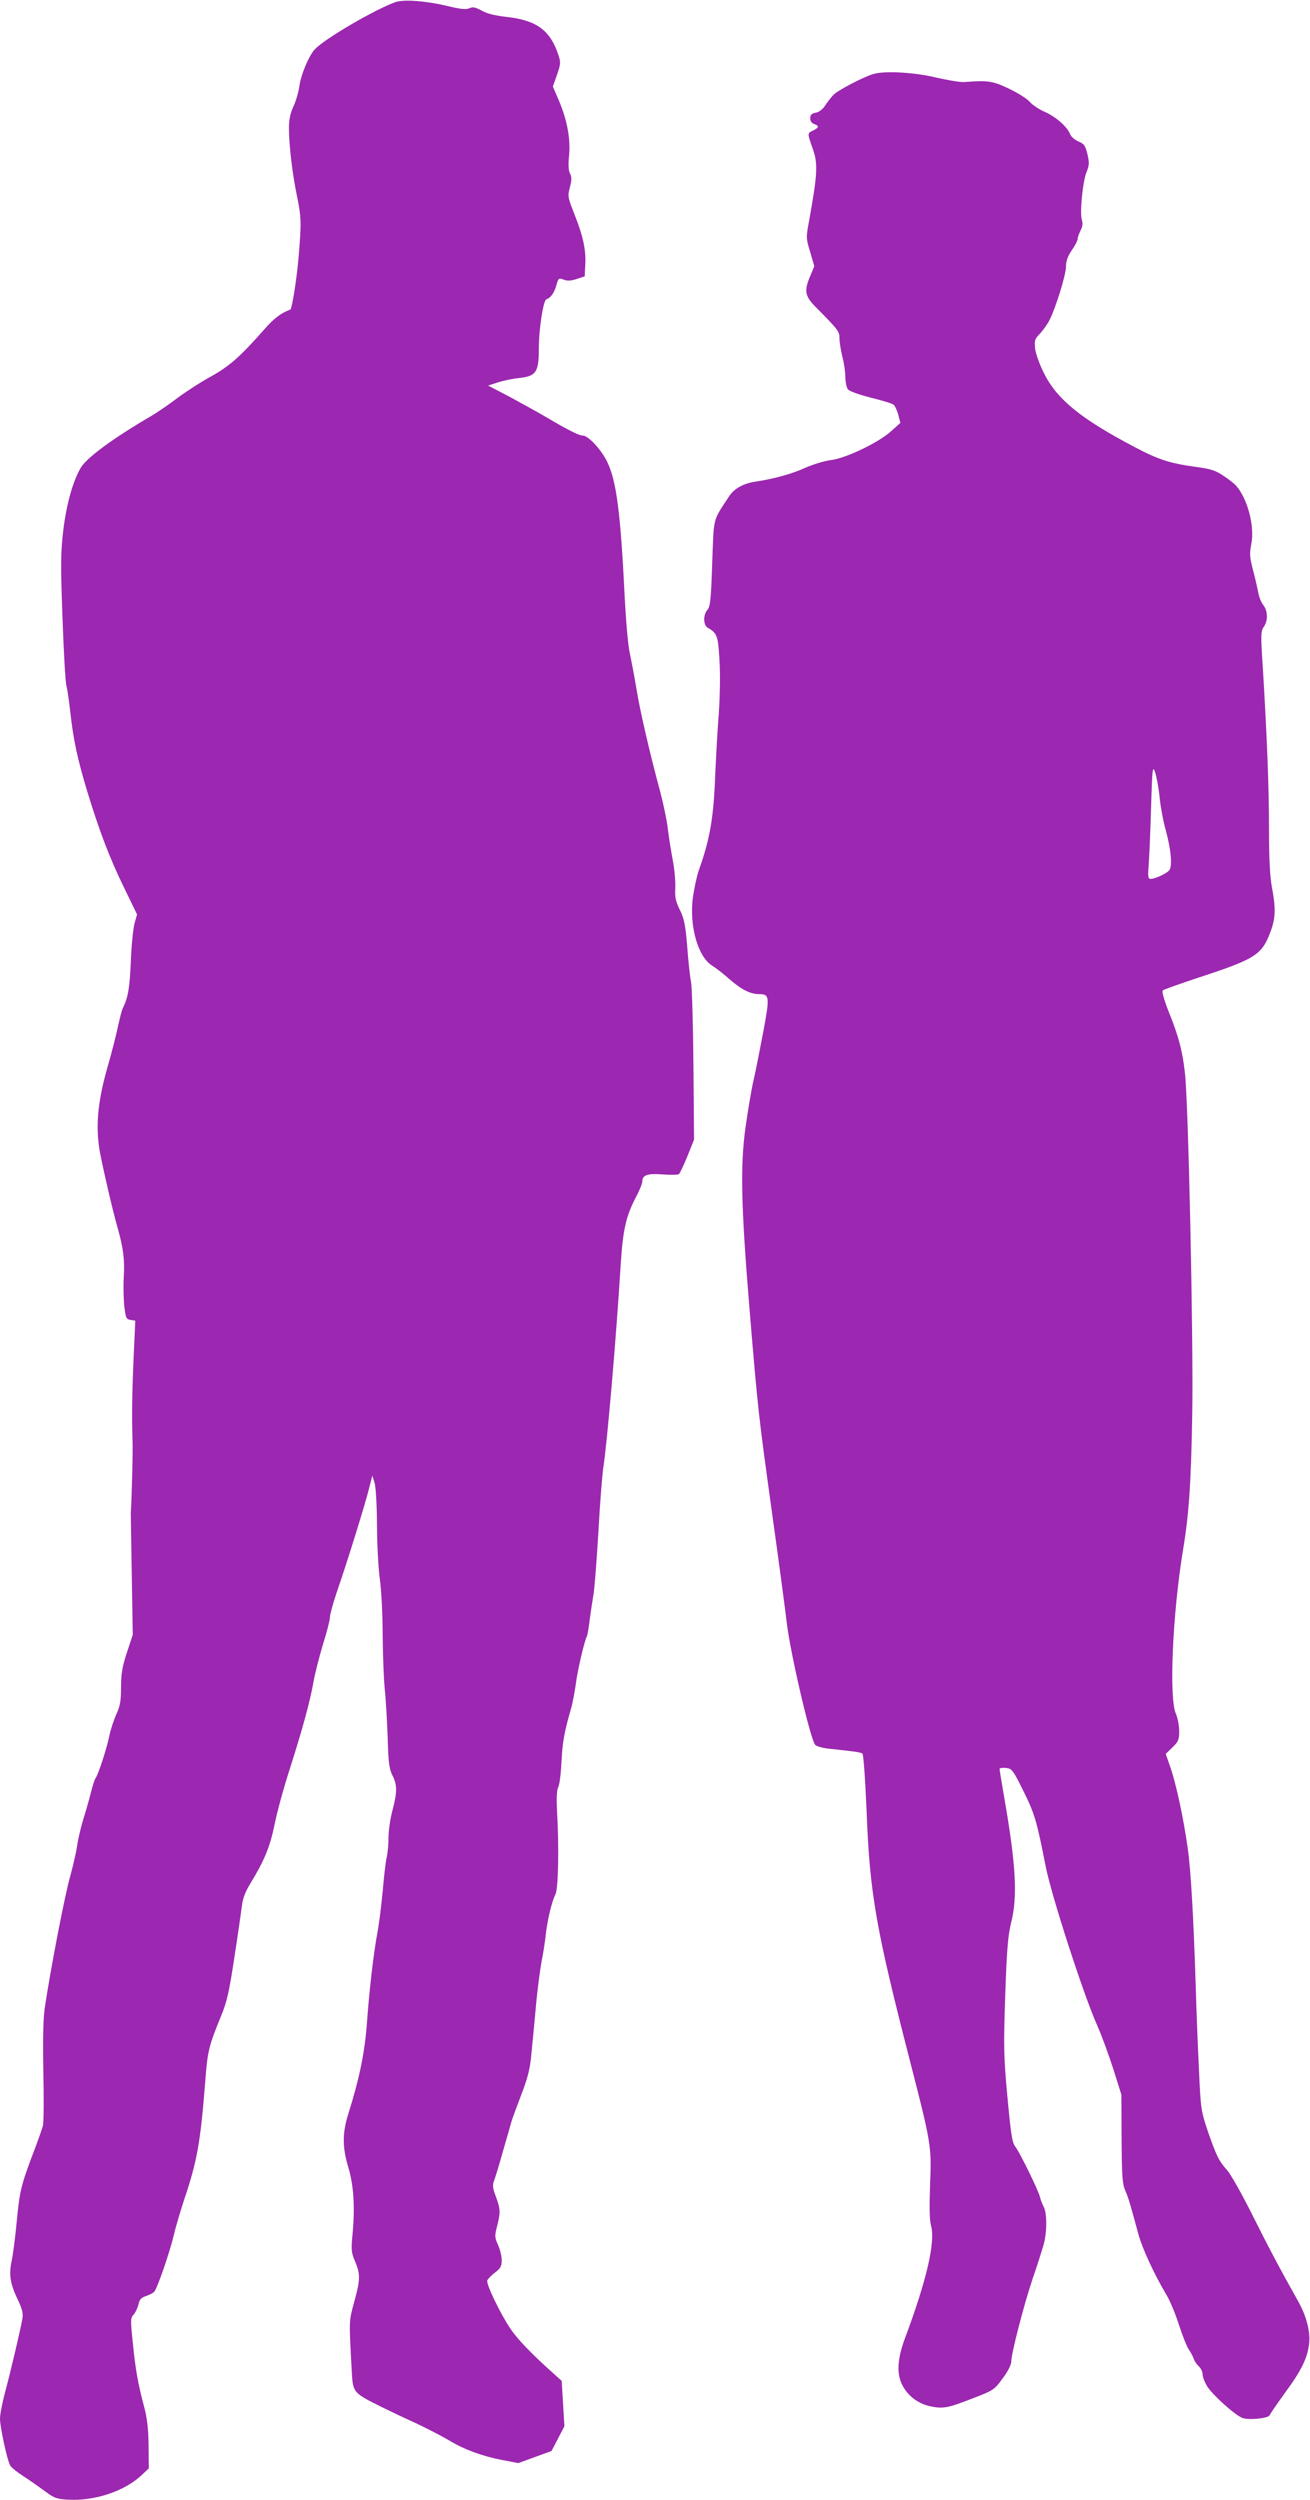<?xml version="1.0" standalone="no"?>
<!DOCTYPE svg PUBLIC "-//W3C//DTD SVG 20010904//EN"
 "http://www.w3.org/TR/2001/REC-SVG-20010904/DTD/svg10.dtd">
<svg version="1.0" xmlns="http://www.w3.org/2000/svg"
 width="671pt" height="1280pt" viewBox="0 0 671 1280"
 preserveAspectRatio="xMidYMid meet">
<g transform="translate(0,1280) scale(0.1,-0.1)"
fill="#9c27b0" stroke="none">
<path d="M2025 12789 c-108 -39 -361 -187 -412 -241 -32 -34 -73 -134 -80
-192 -4 -28 -17 -73 -30 -101 -16 -35 -23 -68 -23 -110 0 -87 17 -231 40 -343
24 -117 24 -140 10 -312 -9 -111 -34 -271 -43 -275 -48 -18 -84 -45 -132 -100
-125 -142 -181 -191 -277 -244 -53 -29 -128 -78 -168 -108 -40 -30 -100 -72
-134 -92 -199 -116 -335 -217 -363 -267 -41 -71 -73 -188 -89 -320 -13 -111
-14 -172 -4 -444 6 -173 15 -331 20 -350 5 -19 14 -80 20 -135 16 -144 36
-238 86 -404 63 -207 116 -346 191 -499 l65 -134 -13 -46 c-7 -26 -16 -114
-19 -197 -6 -135 -14 -182 -41 -237 -5 -9 -15 -50 -24 -90 -8 -40 -33 -138
-56 -218 -51 -179 -61 -309 -35 -441 22 -110 63 -286 88 -374 30 -107 37 -162
32 -255 -3 -47 -1 -114 3 -150 7 -58 10 -65 32 -68 l24 -4 -9 -196 c-8 -189
-9 -298 -5 -427 2 -49 -4 -281 -9 -360 0 -11 2 -156 5 -323 l5 -302 -30 -91
c-24 -73 -30 -109 -30 -178 0 -70 -5 -96 -24 -138 -13 -28 -29 -77 -36 -110
-11 -59 -57 -200 -71 -218 -4 -5 -15 -39 -24 -75 -9 -36 -27 -99 -40 -140 -12
-41 -26 -100 -30 -130 -4 -30 -20 -100 -35 -155 -28 -95 -104 -493 -131 -677
-8 -59 -10 -162 -7 -328 3 -132 2 -255 -2 -273 -5 -18 -23 -70 -41 -117 -72
-189 -78 -215 -93 -371 -8 -85 -20 -178 -27 -208 -14 -67 -7 -113 31 -193 23
-48 29 -71 25 -98 -9 -53 -63 -283 -91 -386 -13 -49 -24 -107 -24 -128 0 -42
36 -210 52 -239 5 -10 35 -34 66 -54 31 -20 81 -55 111 -77 46 -35 61 -41 116
-44 137 -9 291 42 379 124 l38 36 -1 119 c-1 85 -8 142 -23 197 -31 116 -45
194 -58 330 -12 113 -12 124 5 142 9 10 20 34 24 51 5 25 14 35 38 43 18 6 37
16 42 21 16 16 79 199 101 290 10 44 35 127 54 185 66 195 83 294 107 600 12
160 18 183 82 340 29 69 41 124 67 295 18 116 35 235 39 266 4 39 18 74 43
115 72 118 101 188 124 301 12 61 47 190 78 285 66 207 104 346 122 448 7 41
29 127 48 190 20 63 36 126 36 140 0 13 15 69 34 125 59 171 144 447 164 525
l19 75 11 -35 c7 -21 12 -107 13 -215 0 -99 7 -227 15 -284 8 -58 14 -184 14
-280 1 -97 5 -223 11 -281 6 -58 12 -172 15 -253 3 -122 8 -155 24 -187 25
-49 25 -85 0 -180 -11 -41 -20 -103 -20 -137 0 -35 -4 -82 -10 -105 -5 -24
-14 -101 -20 -173 -7 -71 -18 -164 -26 -205 -21 -113 -41 -287 -54 -460 -11
-156 -38 -289 -96 -473 -31 -100 -31 -171 1 -277 27 -91 34 -203 20 -347 -7
-73 -5 -89 14 -132 27 -64 27 -93 -5 -208 -27 -100 -27 -84 -12 -358 6 -106 6
-106 159 -182 35 -17 112 -54 172 -81 59 -28 134 -67 166 -86 77 -47 169 -81
272 -101 l84 -16 85 31 85 31 33 63 33 64 -7 116 -7 116 -51 46 c-103 92 -178
170 -212 222 -52 77 -125 229 -118 246 3 8 21 27 40 41 28 21 34 33 34 63 0
20 -9 56 -19 78 -17 38 -18 46 -5 95 18 71 18 88 -6 152 -17 45 -18 60 -9 83
6 16 27 83 45 149 19 66 39 134 43 150 5 17 28 80 51 140 32 82 45 133 51 200
5 50 16 163 24 252 8 90 22 193 29 230 8 38 17 97 21 133 8 77 31 173 50 211
15 28 19 245 8 430 -3 64 -1 103 6 118 7 12 14 70 17 129 5 100 13 150 50 278
8 28 18 84 24 125 8 68 45 222 56 241 3 4 9 40 14 80 5 40 14 98 19 128 6 30
17 176 26 324 8 149 20 297 25 330 20 127 66 660 90 1051 11 166 26 236 74
329 20 37 36 76 36 86 0 34 26 43 104 37 40 -3 77 -2 83 1 5 4 25 45 44 92
l34 85 -3 375 c-2 206 -7 400 -12 430 -6 30 -15 114 -20 185 -9 107 -15 140
-37 185 -22 45 -27 66 -24 116 1 33 -4 96 -13 140 -8 43 -20 115 -25 159 -5
44 -23 130 -39 190 -56 208 -104 417 -122 528 -10 62 -26 144 -34 182 -9 39
-20 167 -26 285 -21 432 -42 597 -90 696 -31 63 -97 134 -125 134 -19 0 -75
28 -180 90 -44 26 -131 74 -192 107 l-113 59 53 17 c28 9 78 19 109 22 84 9
98 31 98 149 0 103 23 249 39 254 22 7 41 34 51 72 10 36 12 38 38 28 19 -7
38 -6 67 4 l40 13 3 60 c4 76 -11 146 -56 259 -33 84 -35 91 -23 137 10 37 10
53 1 70 -8 14 -10 45 -5 93 8 86 -10 182 -53 283 l-30 70 21 60 c19 55 20 64
7 102 -41 125 -111 177 -262 194 -62 7 -104 17 -131 33 -32 17 -45 20 -62 12
-17 -8 -47 -5 -116 12 -110 26 -222 34 -264 19z"/>
<path d="M4470 12420 c-49 -15 -173 -80 -197 -102 -13 -12 -33 -38 -45 -56
-13 -21 -31 -35 -49 -39 -22 -4 -29 -11 -29 -29 0 -14 8 -25 20 -29 27 -9 25
-19 -5 -33 -30 -14 -30 -14 -4 -88 30 -80 27 -132 -17 -376 -16 -85 -15 -90 6
-159 l21 -72 -20 -48 c-34 -79 -29 -106 32 -166 112 -113 117 -120 117 -157 0
-19 7 -61 15 -93 8 -31 15 -78 15 -103 0 -25 6 -54 13 -63 7 -10 55 -27 117
-43 57 -14 110 -30 117 -36 7 -6 18 -29 24 -52 l11 -41 -48 -43 c-63 -58 -235
-140 -310 -148 -32 -4 -90 -22 -129 -39 -67 -31 -158 -56 -255 -71 -62 -9
-111 -36 -136 -76 -85 -130 -77 -100 -86 -342 -6 -184 -10 -222 -24 -238 -23
-25 -22 -79 1 -92 48 -28 53 -40 60 -162 5 -72 3 -181 -3 -274 -7 -85 -14
-222 -18 -305 -8 -230 -27 -341 -85 -502 -10 -29 -23 -91 -30 -138 -19 -147
26 -305 100 -350 18 -11 58 -42 88 -69 61 -53 107 -76 151 -76 54 0 55 -13 22
-191 -17 -90 -39 -202 -50 -249 -11 -47 -29 -155 -41 -240 -28 -197 -23 -407
20 -930 44 -531 46 -542 116 -1050 36 -256 69 -507 75 -559 17 -149 122 -602
146 -625 7 -8 42 -17 76 -20 121 -13 154 -17 165 -24 6 -4 14 -117 22 -297 16
-422 48 -601 224 -1285 107 -416 109 -430 101 -624 -4 -115 -3 -184 5 -212 23
-83 -23 -281 -134 -577 -35 -95 -42 -166 -21 -221 25 -64 81 -111 150 -126 67
-14 90 -10 225 43 99 38 105 42 147 100 26 34 44 70 44 86 0 42 66 296 110
426 23 66 47 143 55 170 18 63 19 162 1 196 -7 14 -16 36 -19 50 -9 36 -104
230 -127 259 -16 21 -22 63 -40 255 -19 208 -20 257 -11 520 8 235 14 305 30
370 34 133 25 295 -34 635 -14 80 -25 149 -25 153 0 5 15 7 33 5 30 -3 35 -9
89 -118 58 -117 68 -151 114 -385 28 -146 194 -659 264 -815 23 -52 60 -153
83 -225 l41 -130 1 -225 c1 -189 4 -231 18 -264 17 -38 27 -73 68 -225 20 -73
81 -206 144 -311 18 -30 47 -100 64 -154 18 -55 40 -111 50 -125 10 -14 21
-36 25 -47 4 -12 15 -29 26 -39 11 -10 20 -29 20 -42 0 -13 11 -41 24 -62 29
-45 141 -146 180 -161 33 -12 133 -2 139 14 3 7 37 57 77 112 84 114 116 178
125 251 8 63 -12 143 -57 223 -90 160 -150 273 -235 443 -52 104 -109 205
-127 225 -43 48 -56 75 -100 202 -34 102 -36 112 -45 320 -6 118 -13 303 -16
410 -11 354 -25 603 -41 715 -22 157 -59 328 -88 413 l-25 72 35 34 c30 29 34
39 34 83 0 28 -8 68 -17 89 -36 79 -17 511 36 834 31 186 42 344 48 710 6 377
-20 1597 -38 1740 -13 113 -32 184 -82 308 -24 61 -37 106 -31 111 5 5 88 34
184 66 293 96 324 116 369 238 25 68 26 118 6 224 -10 54 -15 144 -15 293 0
220 -10 474 -31 821 -12 179 -11 198 4 219 23 32 21 82 -2 112 -11 13 -22 42
-26 64 -4 21 -16 74 -27 116 -17 65 -18 84 -9 130 19 91 -18 234 -78 302 -9
10 -38 33 -66 51 -40 27 -67 35 -136 44 -134 18 -195 37 -319 103 -276 145
-398 245 -464 380 -21 42 -41 97 -44 123 -4 41 -2 50 26 78 16 18 38 48 47 67
33 64 85 233 85 274 0 29 9 54 30 85 17 24 30 50 30 58 0 8 7 27 15 43 10 19
12 37 7 52 -12 33 3 196 23 246 15 36 15 49 5 93 -11 44 -17 53 -47 65 -18 8
-38 25 -42 38 -15 37 -72 88 -129 113 -30 13 -64 36 -77 51 -13 16 -61 46
-107 68 -84 40 -107 43 -228 34 -19 -2 -84 9 -145 23 -112 27 -268 36 -325 17z
m1470 -3705 c5 -49 19 -124 31 -165 27 -99 35 -185 18 -206 -14 -17 -73 -44
-96 -44 -13 0 -14 13 -9 78 3 42 9 174 12 292 6 201 8 212 21 175 7 -22 18
-80 23 -130z"/>
</g>
</svg>
